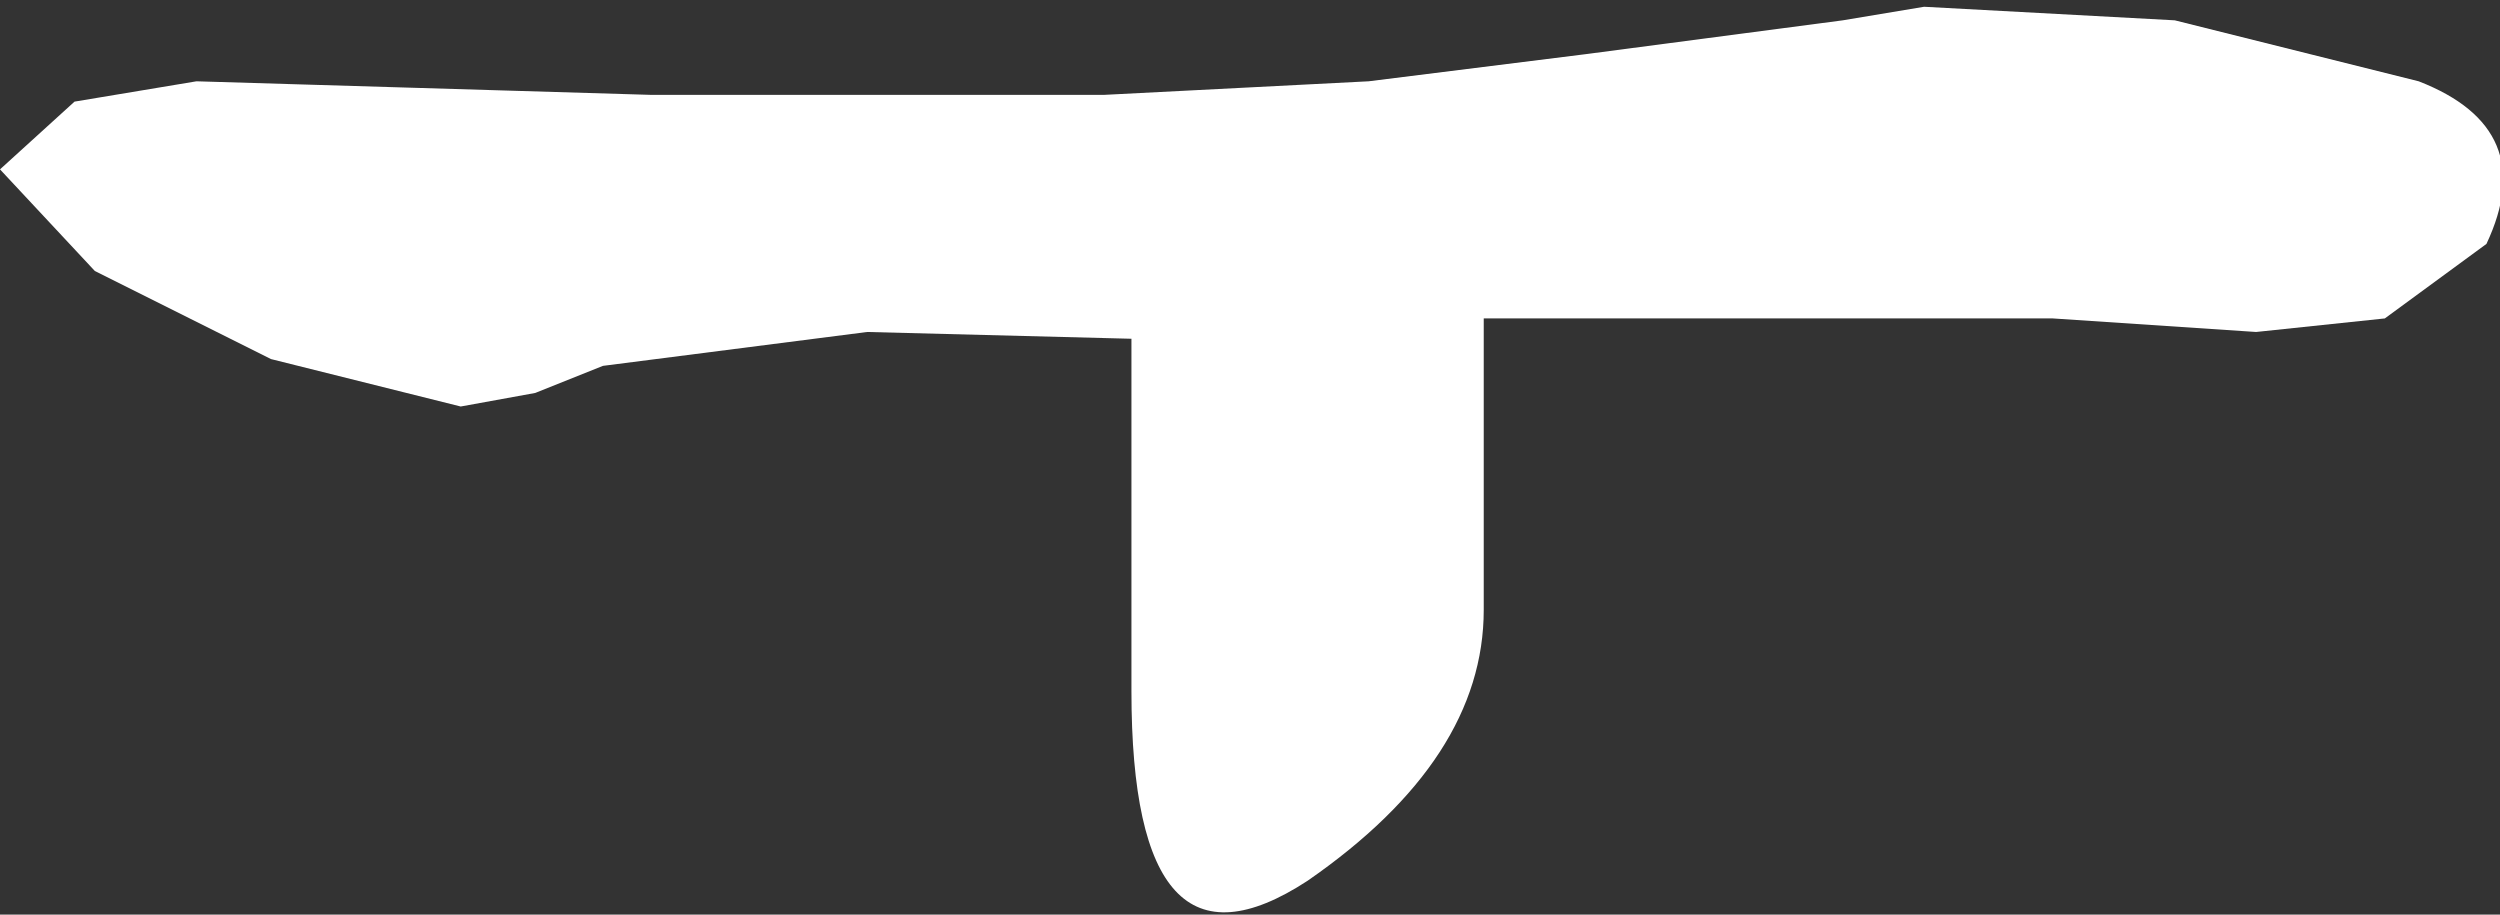 <?xml version="1.0" encoding="UTF-8" standalone="no"?>
<svg xmlns:xlink="http://www.w3.org/1999/xlink" height="6.75px" width="18.45px" xmlns="http://www.w3.org/2000/svg">
  <rect width="100%" height="100%" fill="#333333" stroke="none"/>
  <g transform="matrix(1.0, 0.0, 0.0, 1.0, 0.15, 0.05)">
    <path d="M17.7 0.55 Q18.6 0.9 18.2 1.75 L17.45 2.3 16.5 2.4 15.0 2.3 13.85 2.3 10.8 2.3 10.8 4.45 Q10.8 5.55 9.5 6.45 8.2 7.3 8.2 5.05 L8.2 2.45 6.25 2.4 4.3 2.65 3.8 2.85 3.25 2.95 1.85 2.6 0.55 1.95 -0.15 1.2 0.4 0.7 1.3 0.55 4.65 0.65 8.0 0.65 9.95 0.55 11.55 0.35 13.45 0.1 14.05 0.0 15.9 0.1 17.7 0.55" fill="#ffffff" fill-rule="evenodd" stroke="none"/>
  </g>
</svg>
